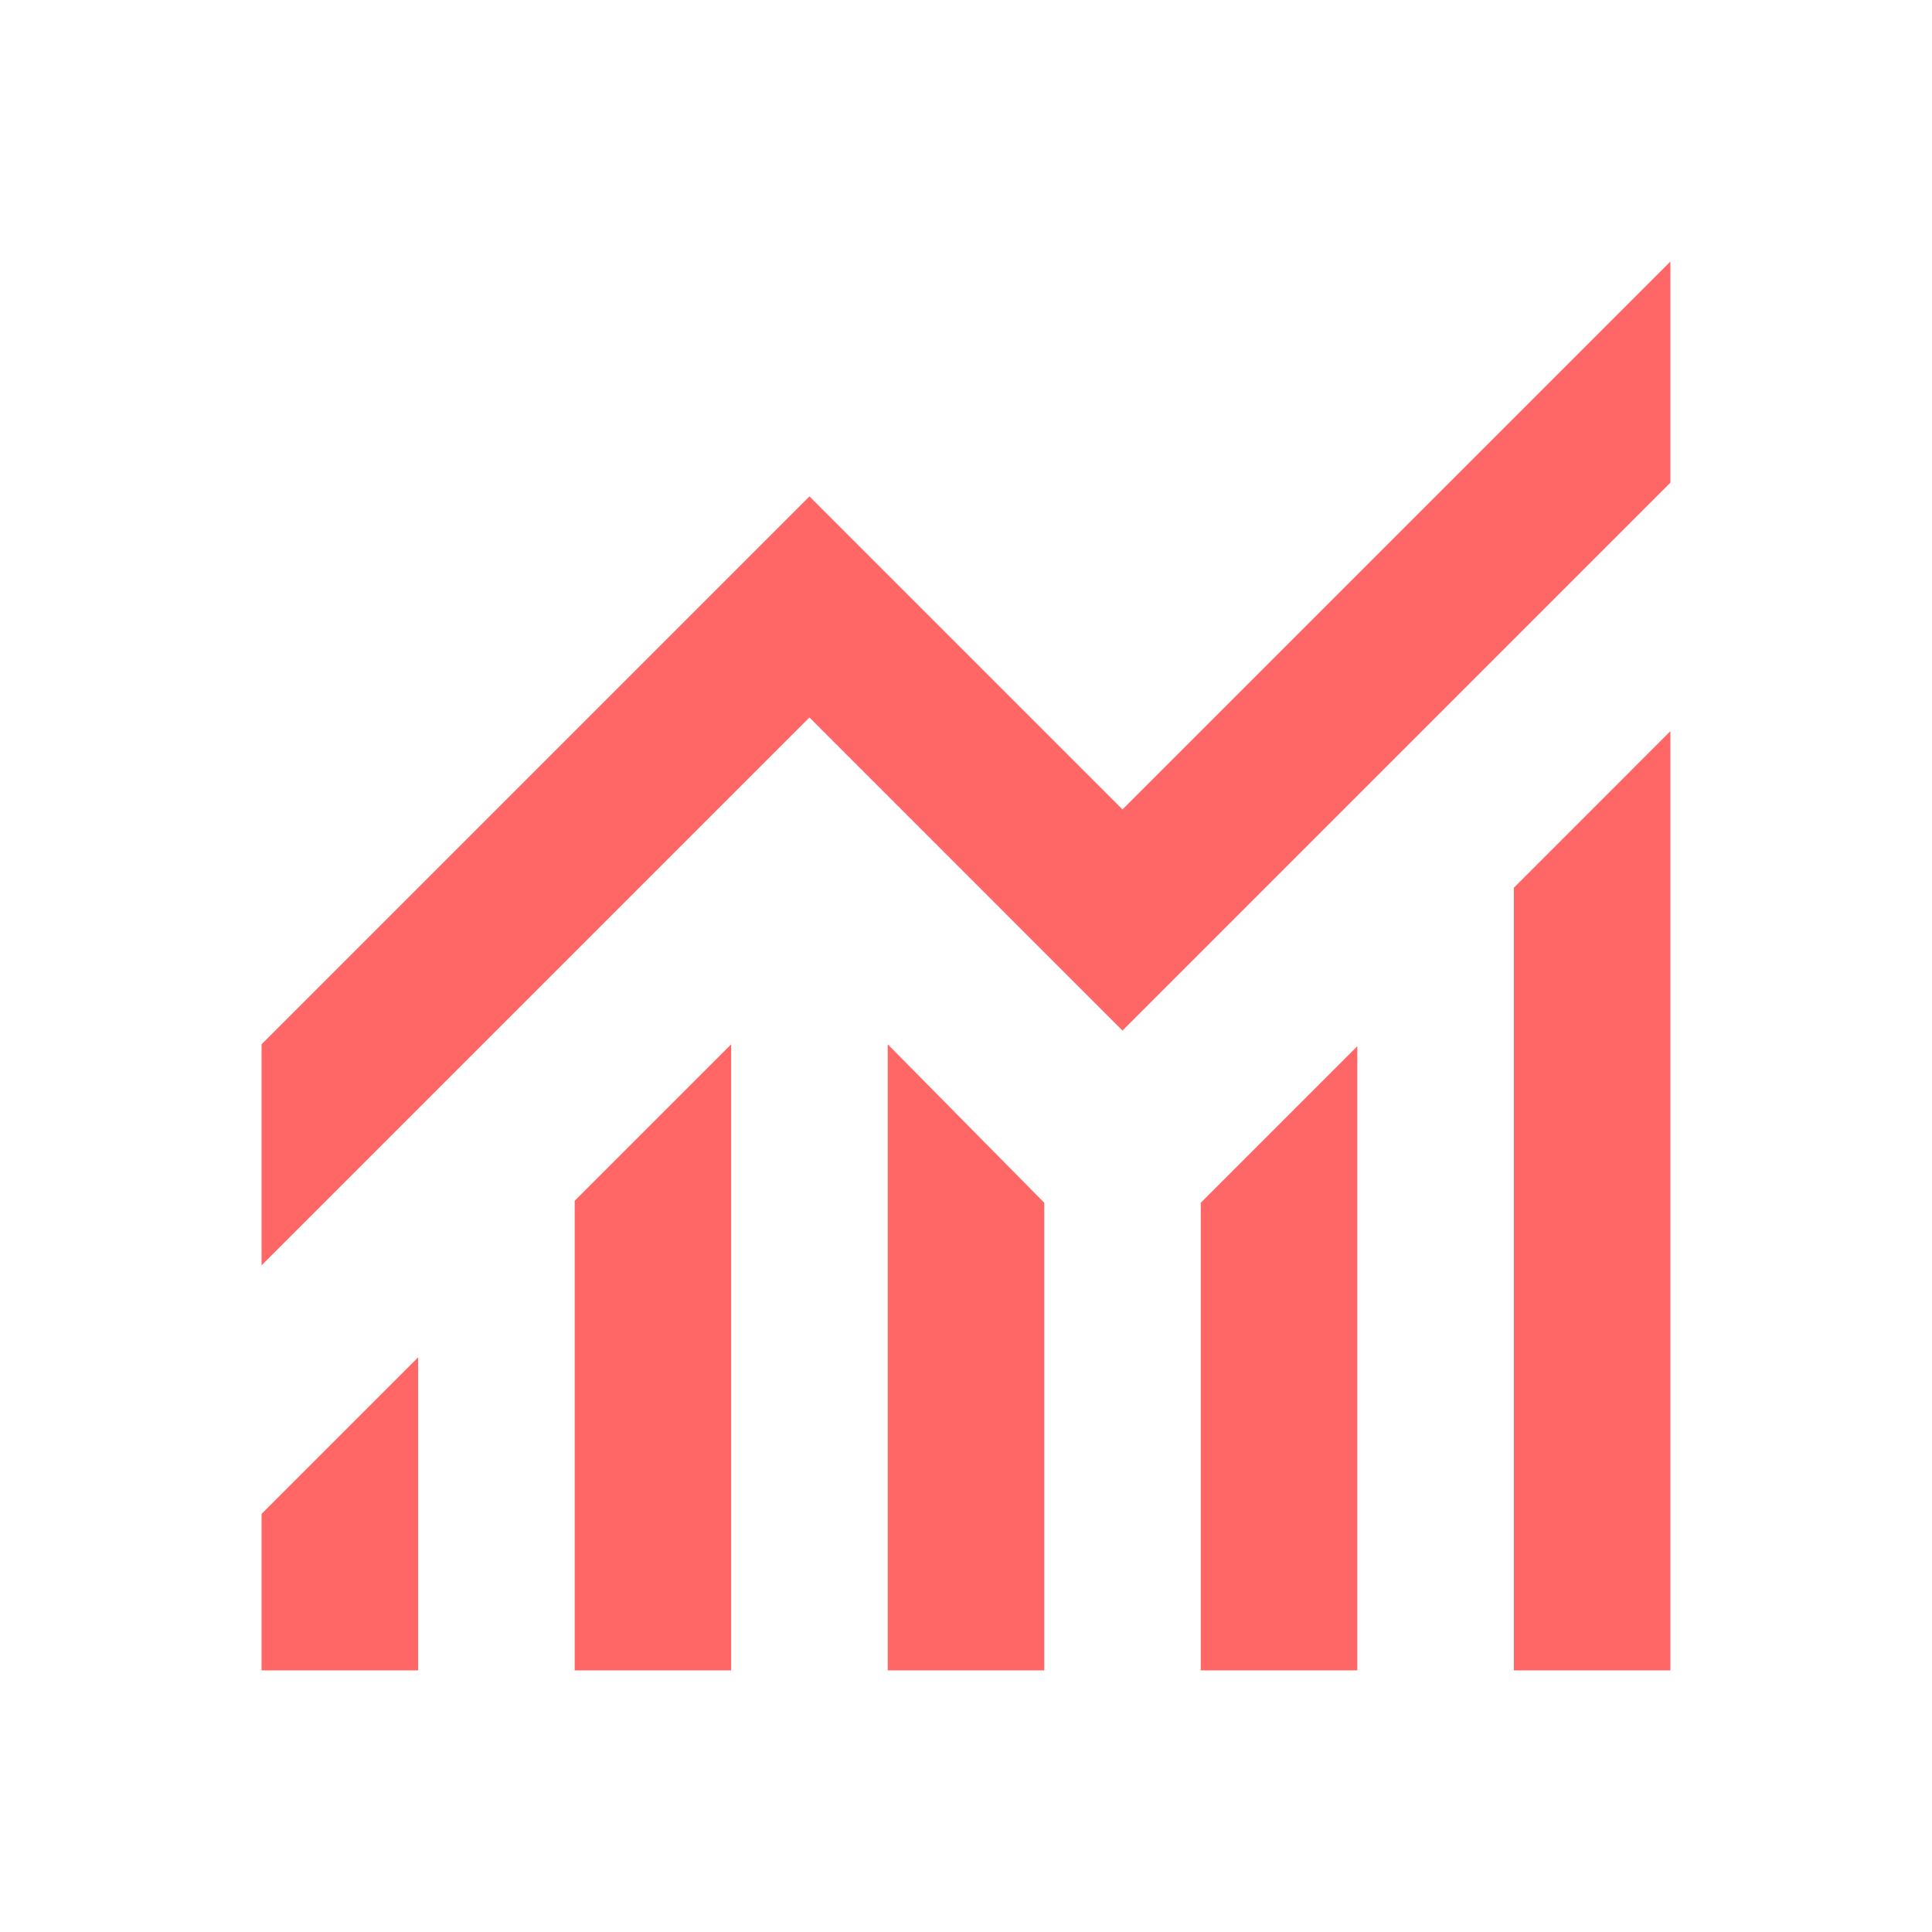 <?xml version="1.0" encoding="UTF-8"?>
<svg xmlns="http://www.w3.org/2000/svg" width="31" height="31" viewBox="0 0 31 31" fill="none">
  <path d="M4.197 26.802V24.291L6.709 21.779V26.802H4.197ZM9.221 26.802V19.267L11.732 16.756V26.802H9.221ZM14.244 26.802V16.756L16.756 19.299V26.802H14.244ZM19.267 26.802V19.299L21.779 16.787V26.802H19.267ZM24.291 26.802V14.244L26.802 11.732V26.802H24.291ZM4.197 20.303V16.756L12.988 7.965L18.011 12.988L26.802 4.197V7.745L18.011 16.536L12.988 11.512L4.197 20.303Z" fill="#FF6666"></path>
</svg>
